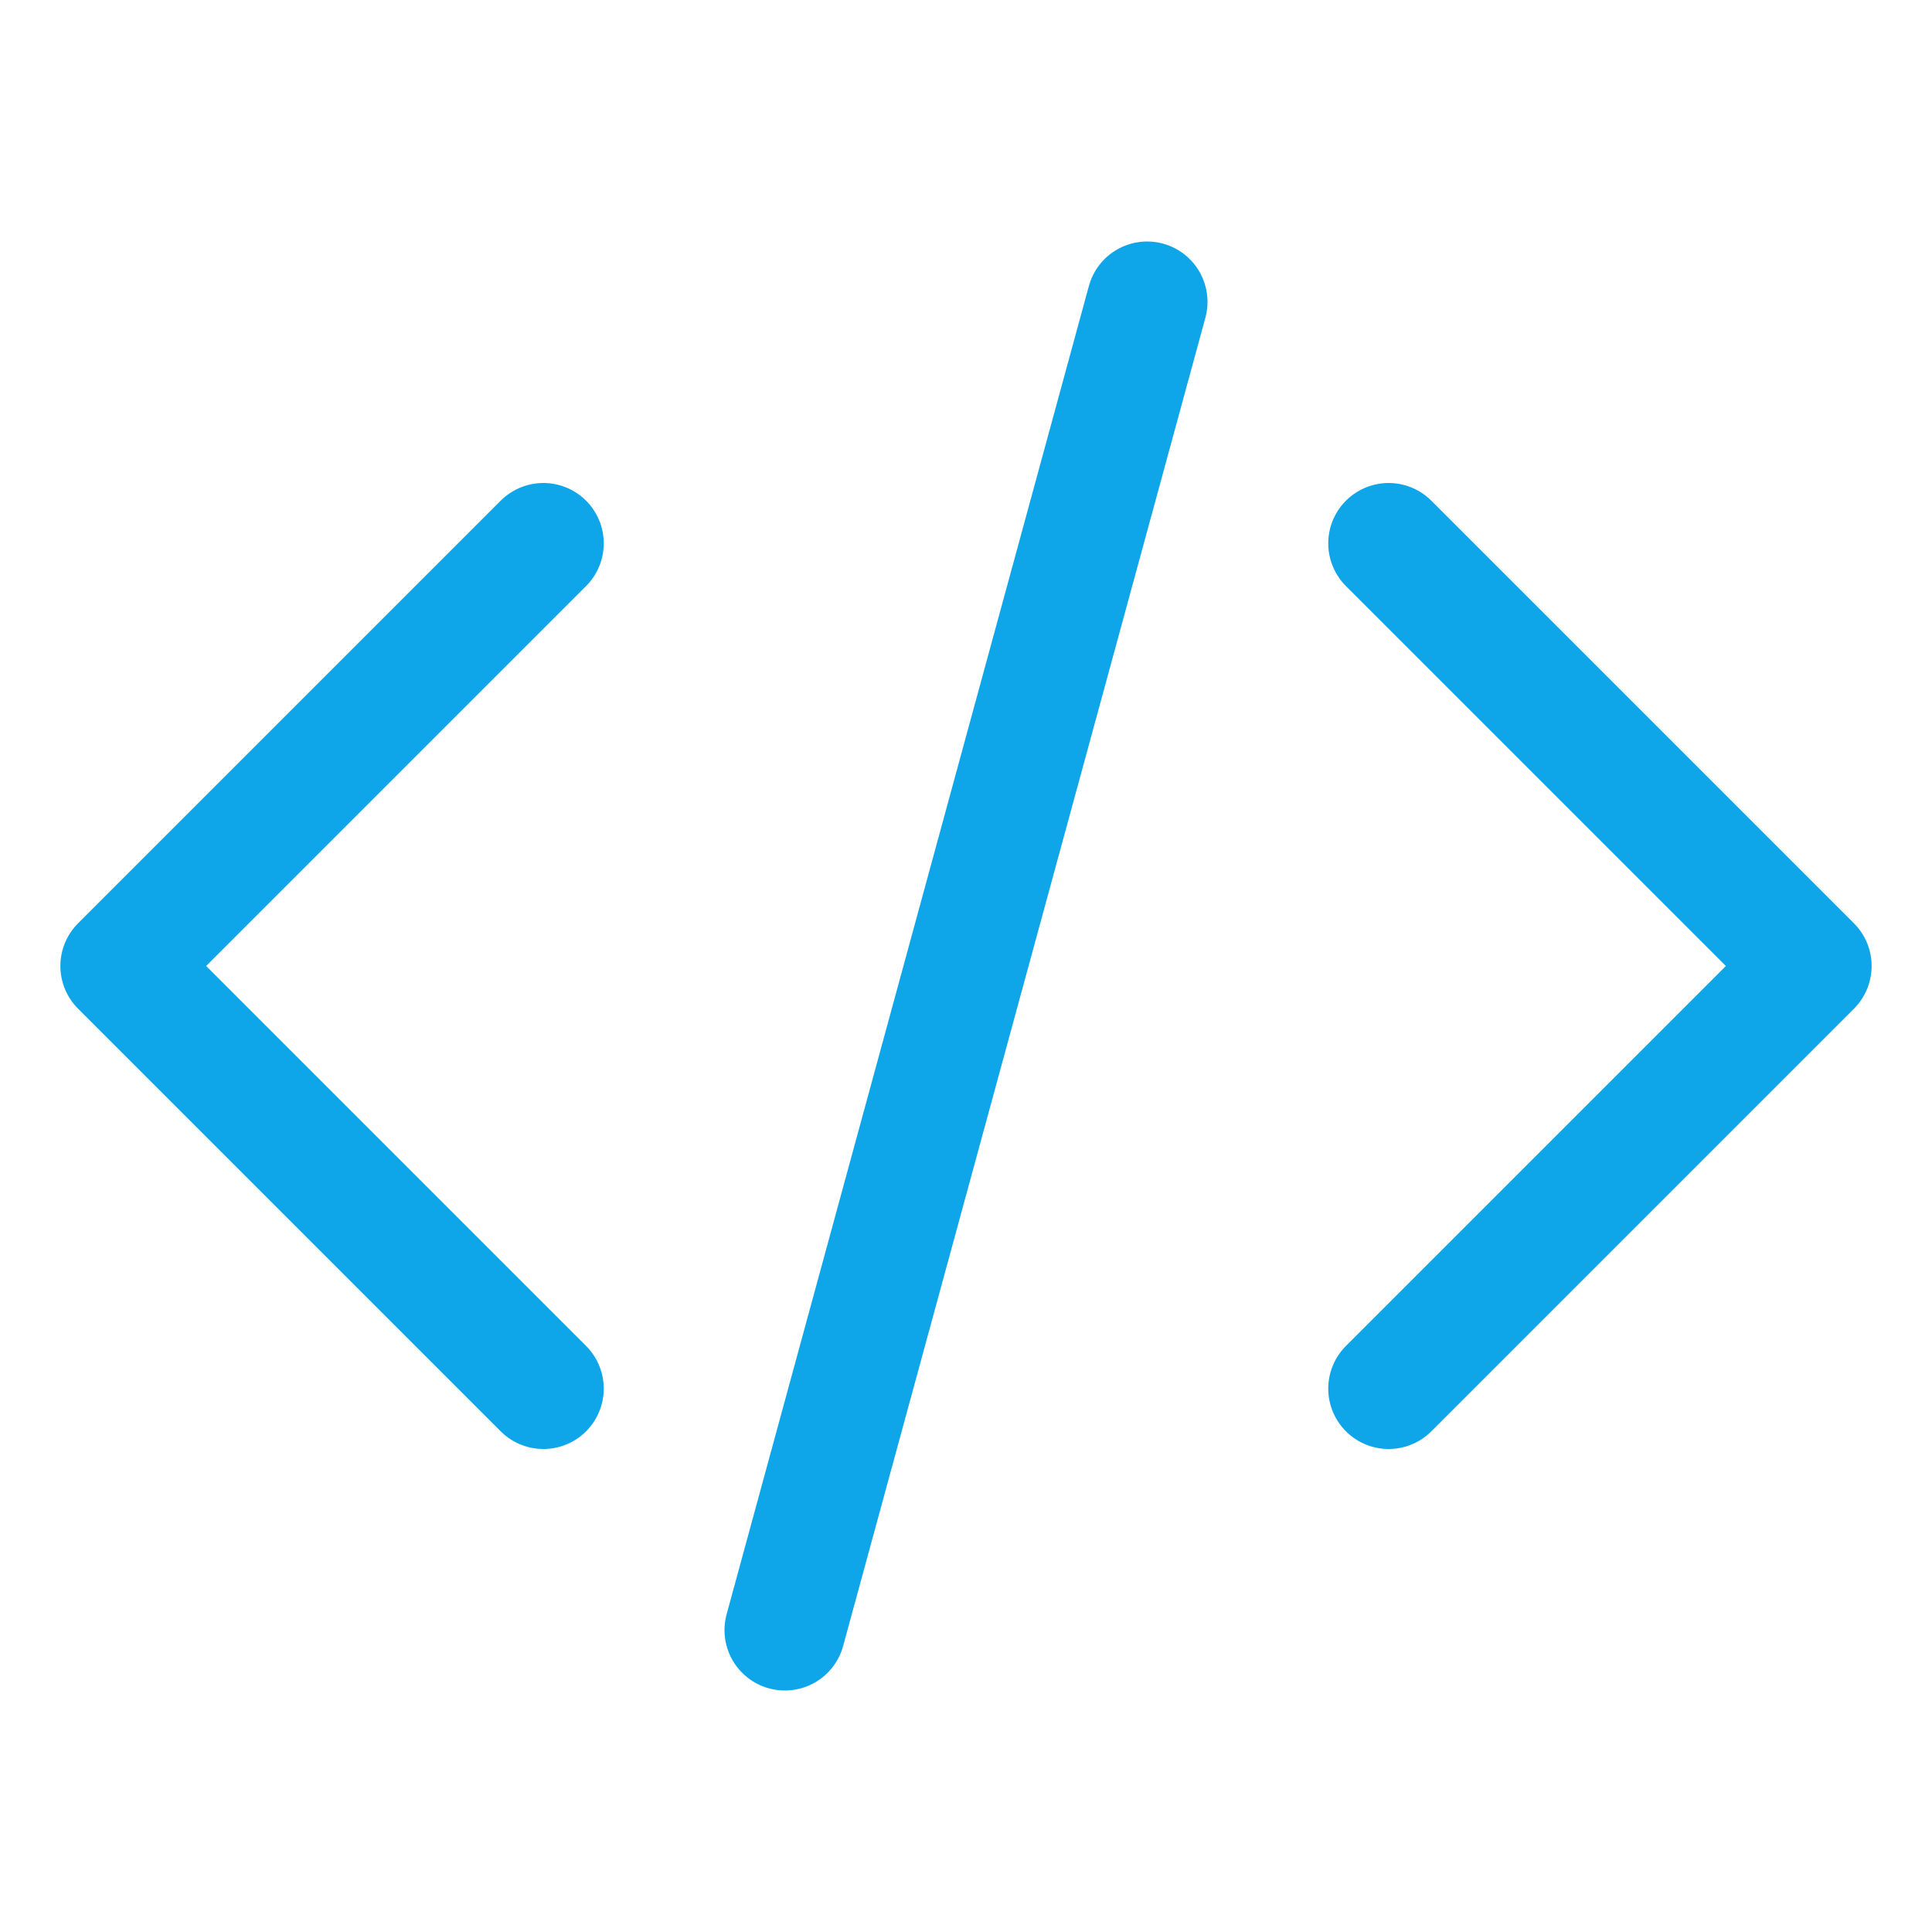 <svg xmlns="http://www.w3.org/2000/svg" fill="none" viewBox="0 0 24 24" stroke-width="1.5" stroke="#0ea5e9">
  <path stroke-linecap="round" stroke-linejoin="round" d="M17.25 6.75L22.5 12l-5.25 5.25m-10.5 0L1.5 12l5.25-5.25m7.5-3l-4.5 16.5" />
</svg> 